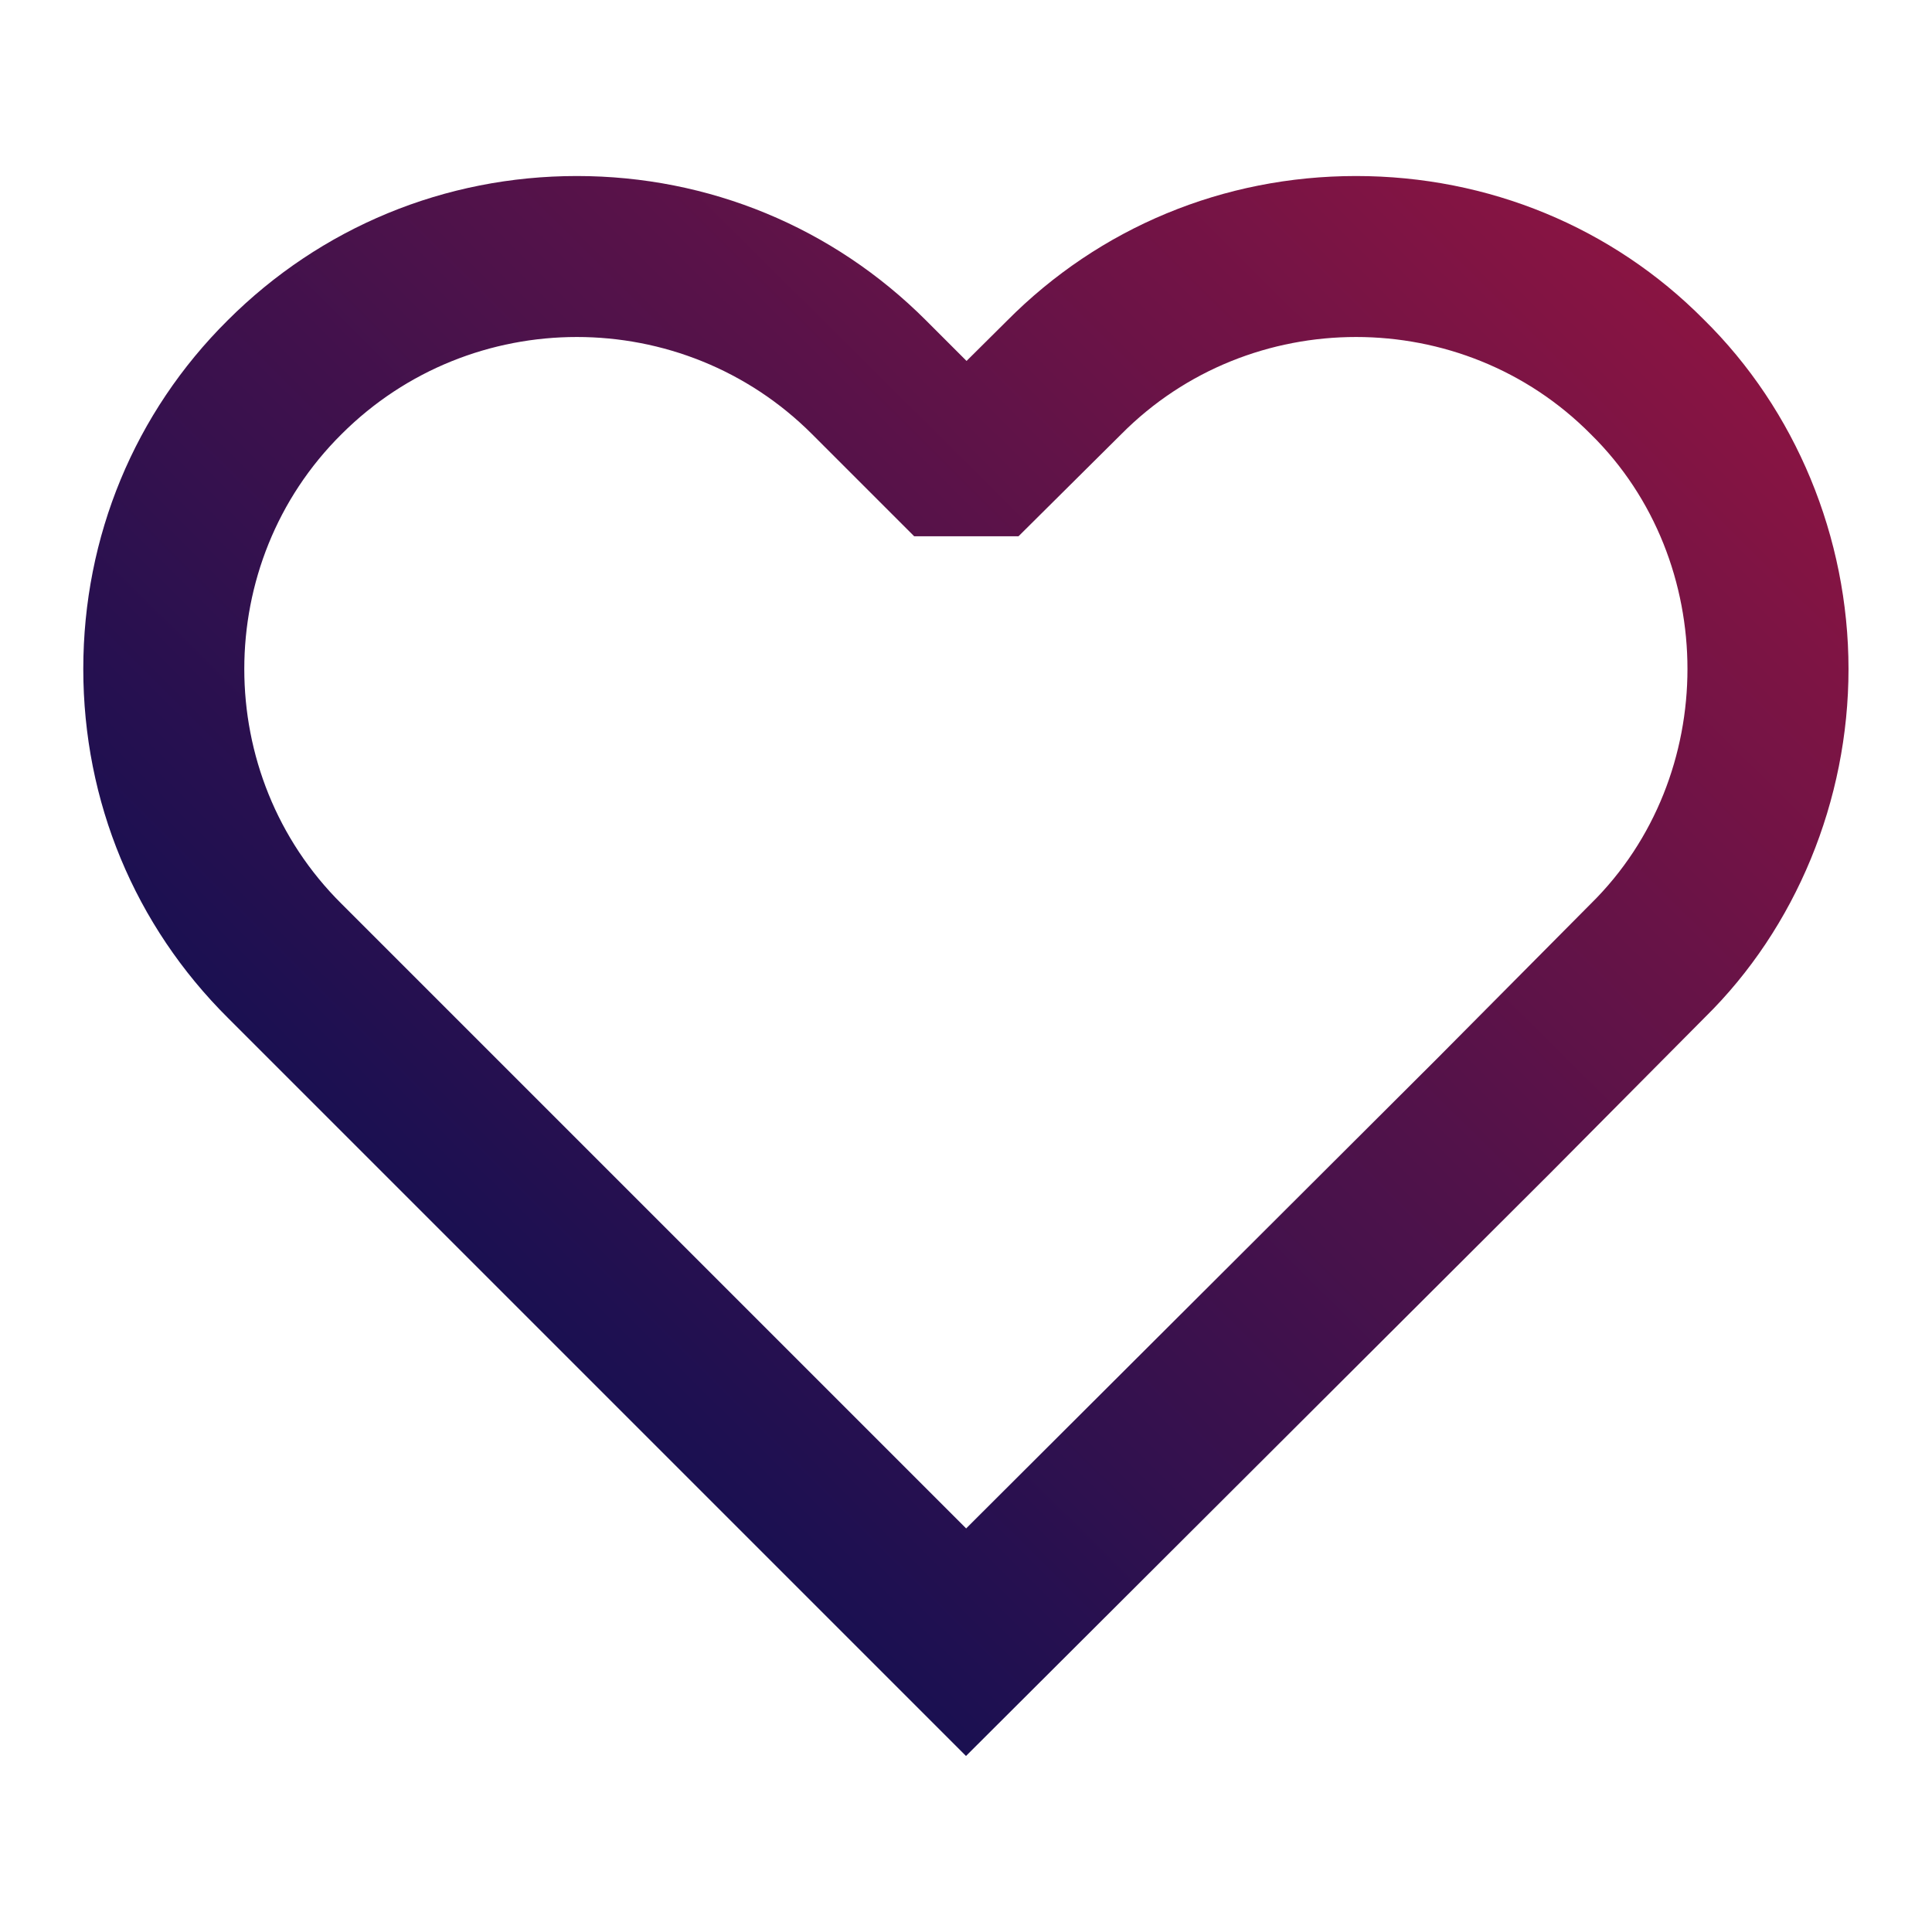 <svg width="28" height="28" viewBox="0 0 28 28" fill="none" xmlns="http://www.w3.org/2000/svg">
<path d="M24.691 4.629C23.369 3.296 21.573 2.551 19.653 2.551C17.733 2.551 15.936 3.296 14.593 4.65L14.008 5.231L13.42 4.643C12.071 3.294 10.273 2.551 8.36 2.551C6.446 2.551 4.649 3.294 3.299 4.643C1.953 5.979 1.207 7.775 1.207 9.695C1.207 11.616 1.953 13.412 3.306 14.755L5.547 16.996L12.352 23.801L14 25.449L15.65 23.803L22.471 16.998L24.711 14.742C26.025 13.45 26.79 11.604 26.79 9.695C26.789 7.787 26.025 5.941 24.691 4.629ZM23.055 13.098L20.823 15.346L14.002 22.151L7.197 15.346L4.949 13.098C3.071 11.235 3.071 8.156 4.949 6.293C5.889 5.353 7.124 4.884 8.36 4.884C9.595 4.884 10.831 5.353 11.77 6.293L13.249 7.772H14.761L16.25 6.293C17.182 5.353 18.417 4.884 19.653 4.884C20.889 4.884 22.124 5.353 23.055 6.293C23.994 7.216 24.456 8.463 24.456 9.695C24.456 10.927 23.994 12.174 23.055 13.098Z" fill="url(#paint0_linear_12812_23579)"/>
<defs>
<linearGradient id="paint0_linear_12812_23579" x1="5.471" y1="22.396" x2="36.55" y2="-8.897" gradientUnits="userSpaceOnUse">
<stop stop-color="#070F54"/>
<stop offset="1" stop-color="#E31836"/>
</linearGradient>
</defs>
</svg>
